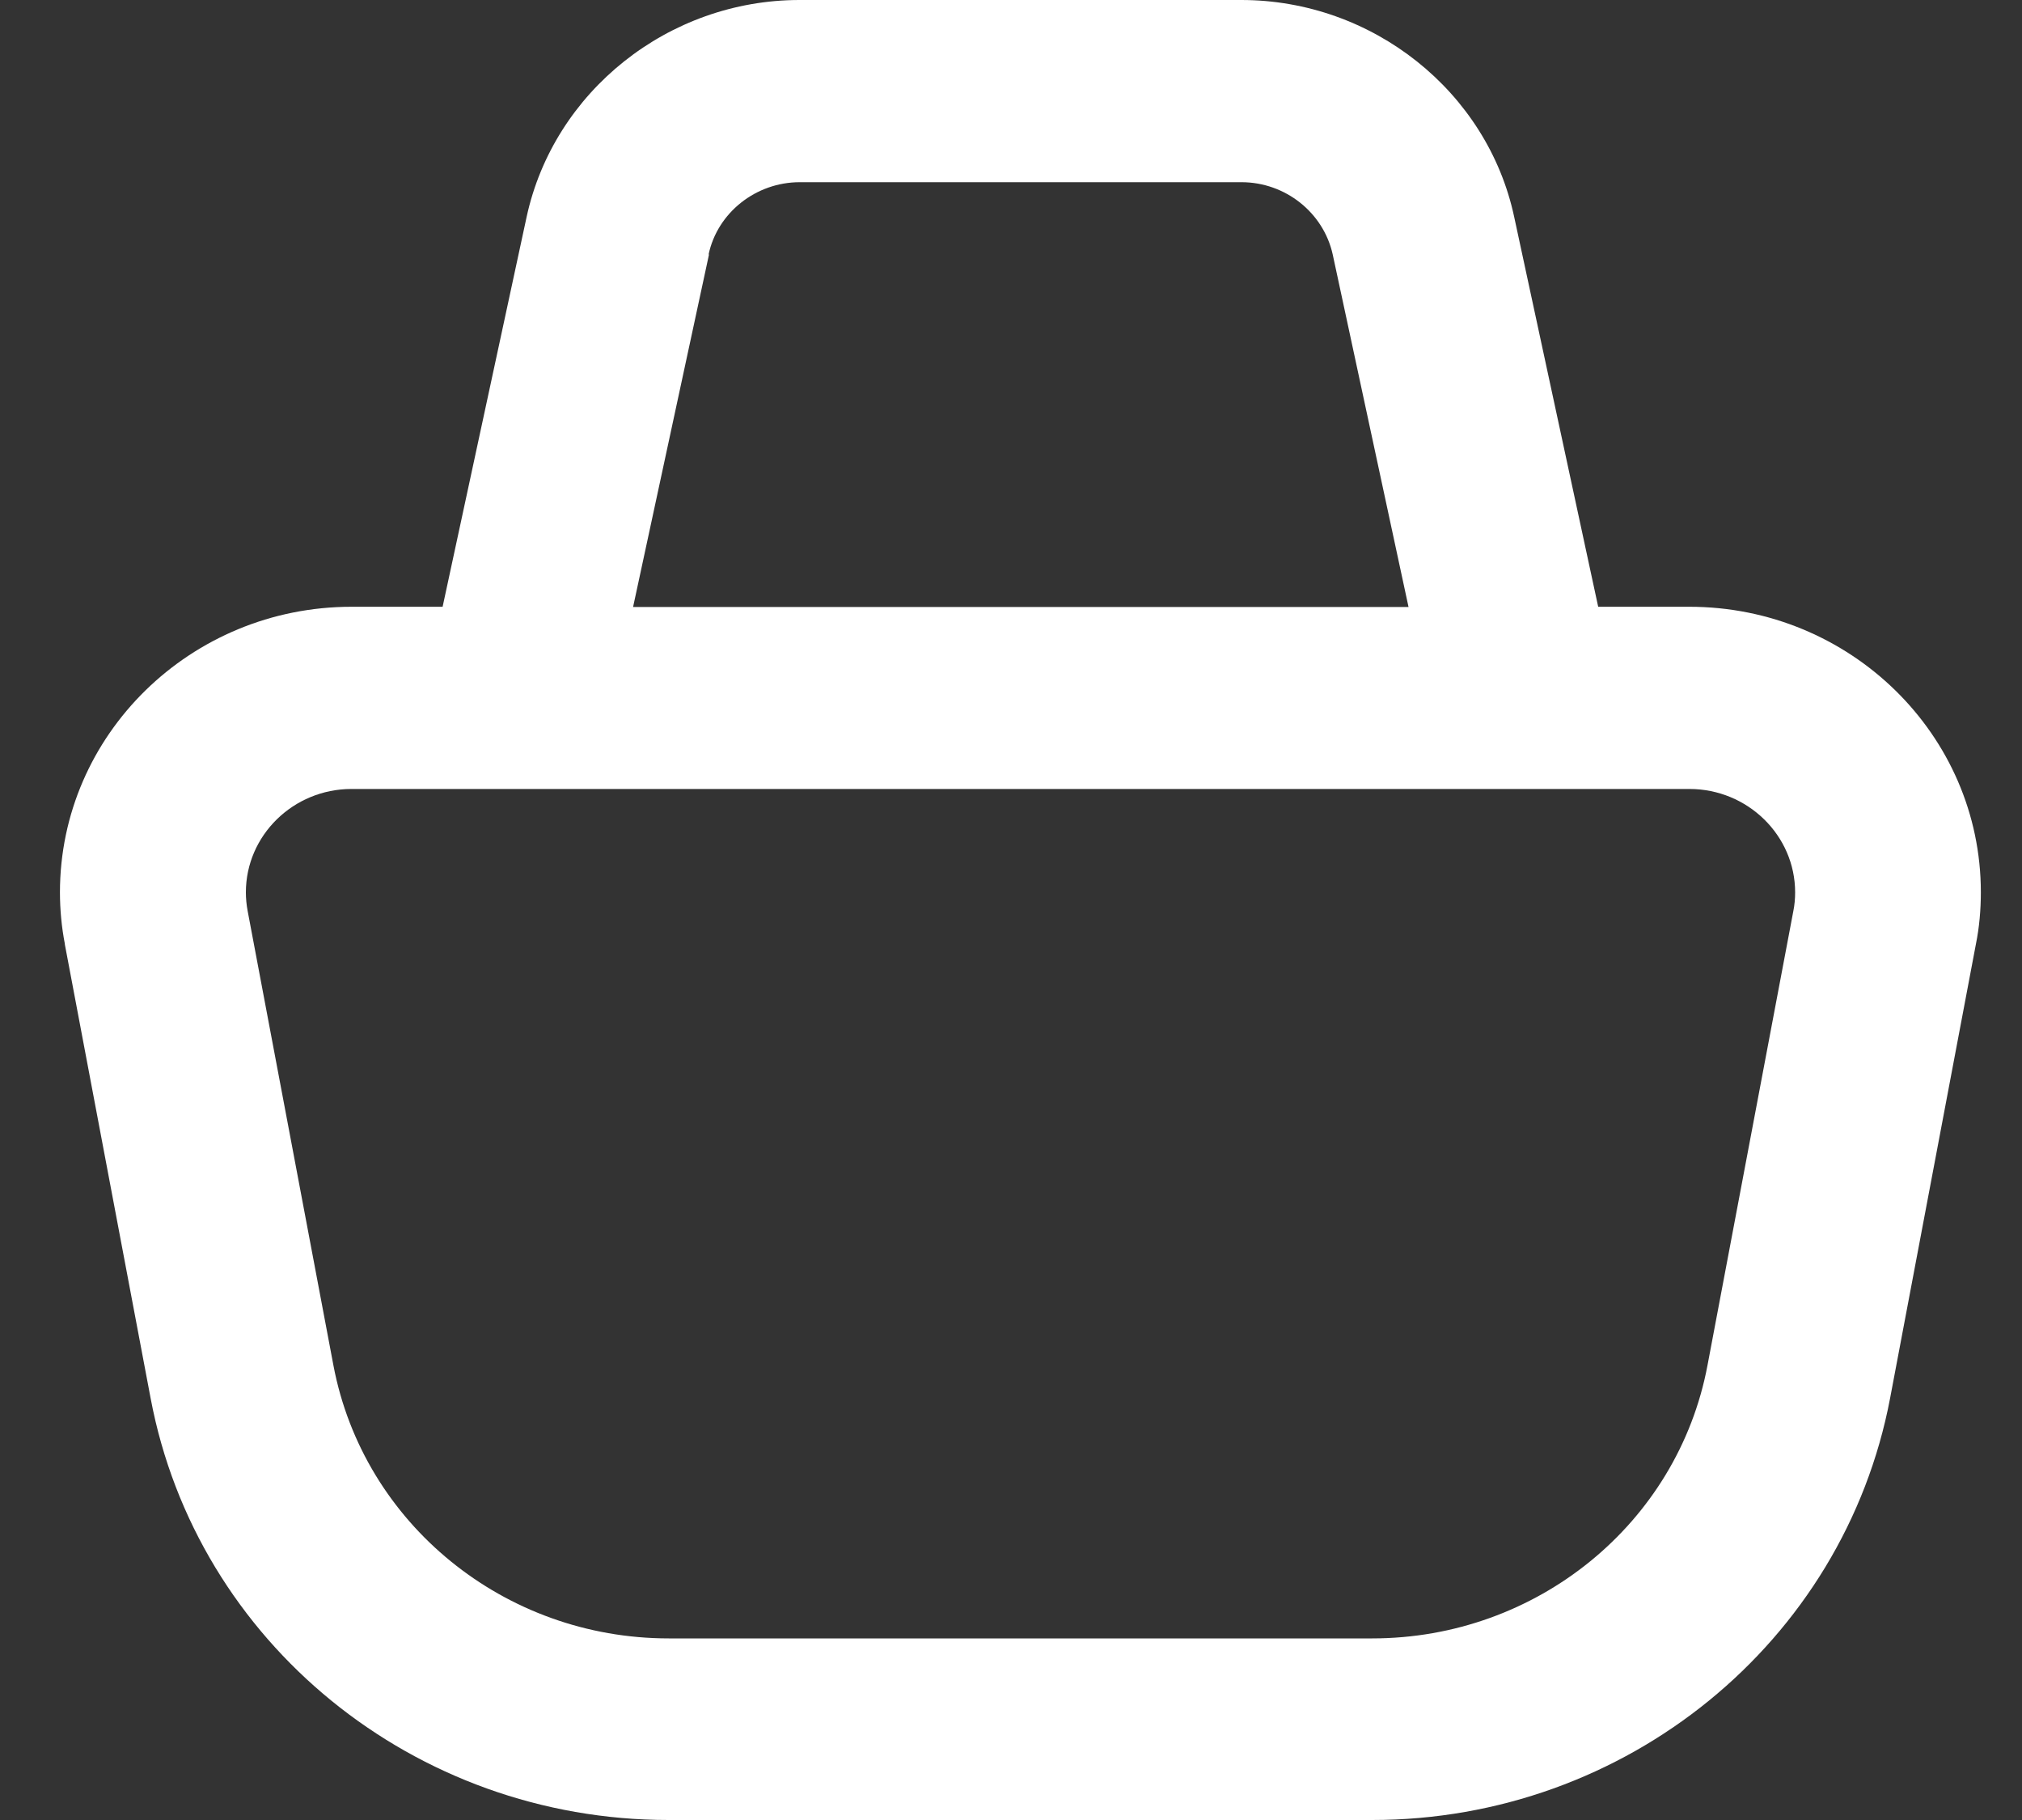 <svg width="20" height="18" viewBox="0 0 20 18" fill="none" xmlns="http://www.w3.org/2000/svg">
<rect x="0" y="0" width="20" height="18" fill="#333333" stroke="none"/>
<path d="M0.641 9.338L1.49 13.83C1.946 16.248 4.1 18 6.613 18H13.572C16.082 18 18.236 16.244 18.695 13.83L19.544 9.338C19.578 9.171 19.593 8.996 19.593 8.825C19.593 7.267 18.3 6.001 16.71 6.001H15.808L14.977 2.145C14.711 0.903 13.575 0 12.278 0H7.908C6.612 0 5.478 0.904 5.209 2.145L4.378 6.001H3.477C1.886 6.001 0.593 7.267 0.593 8.825C0.593 8.996 0.609 9.169 0.642 9.338H0.641ZM7.009 2.516C7.097 2.102 7.478 1.802 7.91 1.802H12.28C12.713 1.802 13.09 2.102 13.182 2.516L13.932 6.003H6.262L7.013 2.516H7.009ZM3.479 7.803H16.71C17.286 7.803 17.756 8.262 17.756 8.826C17.756 8.889 17.75 8.953 17.738 9.012L16.889 13.504C16.594 15.068 15.2 16.204 13.573 16.204H6.614C4.99 16.204 3.595 15.07 3.298 13.504L2.45 9.012C2.438 8.949 2.432 8.886 2.432 8.826C2.432 8.262 2.901 7.803 3.477 7.803H3.479Z" fill="white"/>
</svg>

